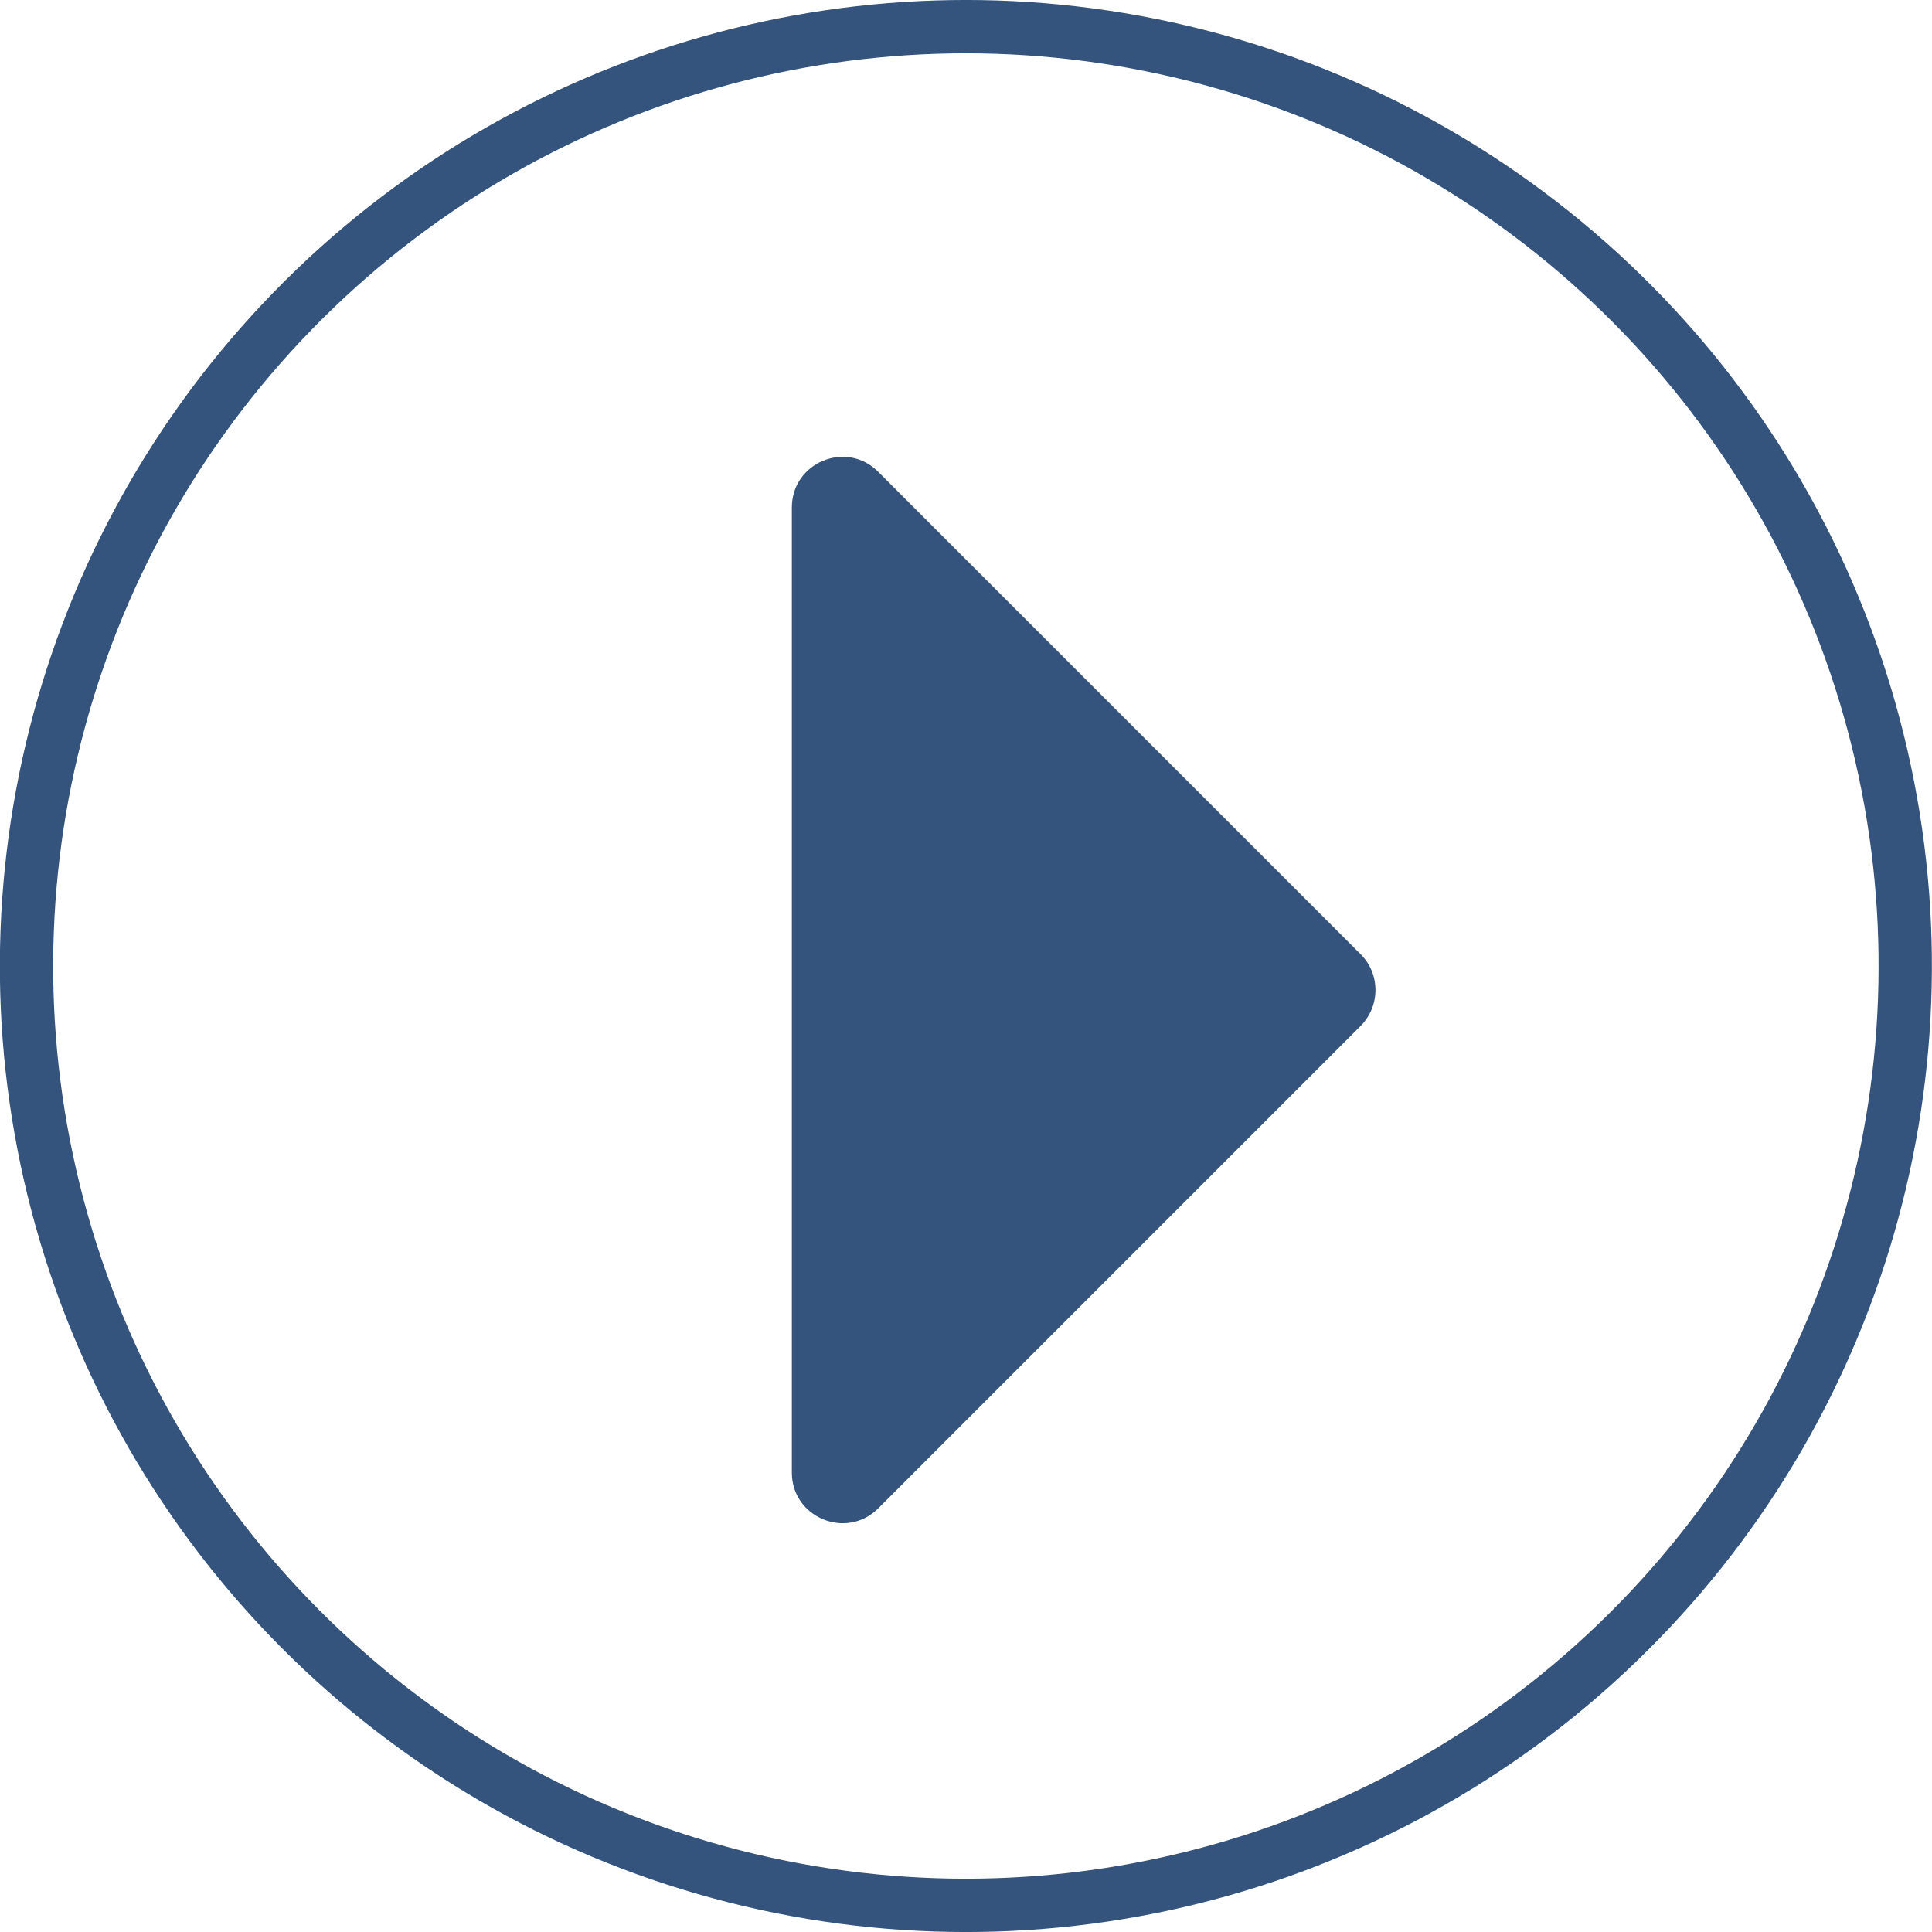 <?xml version="1.0" encoding="UTF-8"?><svg id="Layer_2" xmlns="http://www.w3.org/2000/svg" viewBox="0 0 108.72 108.72"><defs><style>.cls-1{fill:none;stroke:#34547d;stroke-miterlimit:10;stroke-width:3px;}.cls-2{fill:#34547d;}</style></defs><g id="Layer_1-2"><g><circle class="cls-1" cx="54.36" cy="54.36" r="52.86" transform="translate(-11.04 94.78) rotate(-76.72)"/><path class="cls-2" d="M76.57,57.73l-27.15,27.15c-1.79,1.79-4.86,.52-4.86-2.01V28.56c0-2.54,3.07-3.81,4.86-2.01l27.15,27.15c1.11,1.11,1.11,2.91,0,4.03"/></g></g></svg>